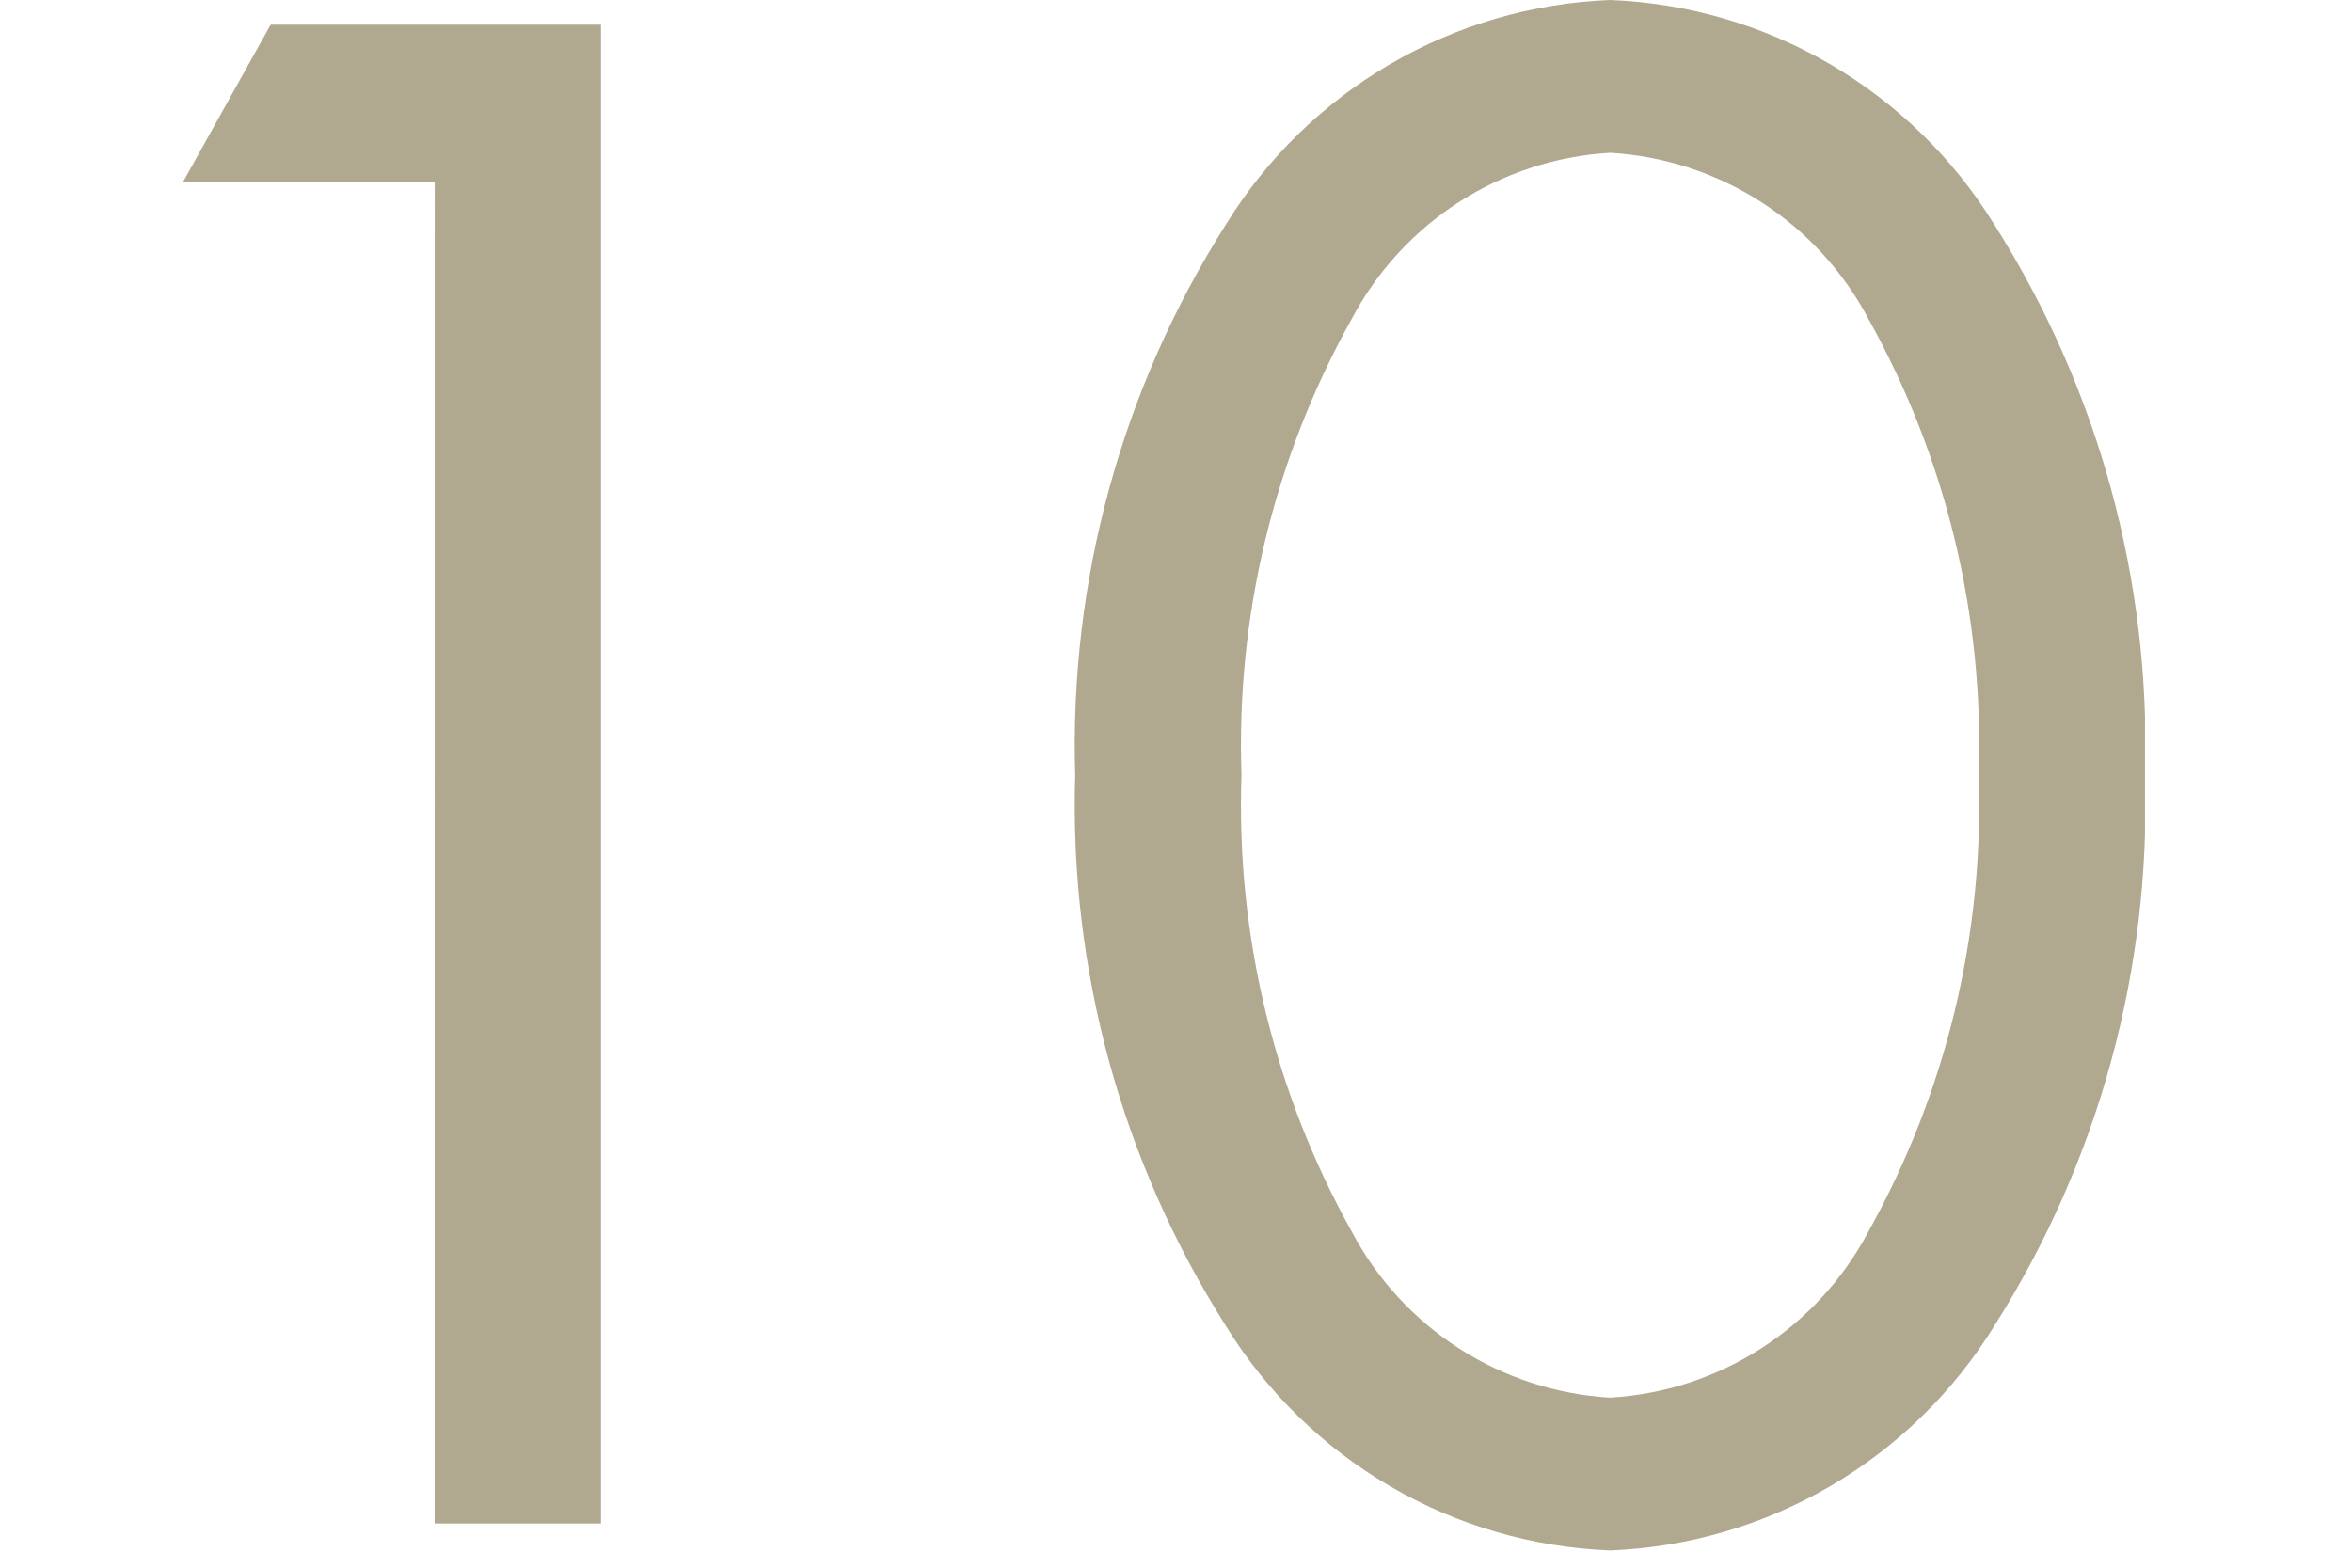 <svg width="45" height="30" viewBox="0 0 45 30" fill="none" xmlns="http://www.w3.org/2000/svg">
<g clip-path="url(#clip0_871_14)">
<path d="M8.316 29.154H11.498V0.473H5.178L3.501 3.483H8.317L8.316 29.154ZM30.805 29.67C32.289 29.612 33.736 29.189 35.019 28.439C36.301 27.689 37.379 26.635 38.158 25.37C40.15 22.225 41.153 18.556 41.039 14.835C41.153 11.114 40.15 7.445 38.158 4.3C37.379 3.035 36.301 1.981 35.019 1.231C33.736 0.481 32.289 0.058 30.805 0C29.321 0.058 27.873 0.481 26.591 1.231C25.309 1.981 24.231 3.035 23.452 4.3C21.46 7.445 20.457 11.114 20.571 14.835C20.457 18.556 21.46 22.225 23.452 25.37C24.231 26.635 25.309 27.689 26.591 28.439C27.873 29.189 29.321 29.612 30.805 29.67ZM30.805 2.924C31.833 2.984 32.829 3.309 33.695 3.866C34.561 4.423 35.269 5.195 35.75 6.106C37.234 8.769 37.963 11.788 37.857 14.835C37.963 17.882 37.234 20.901 35.75 23.564C35.269 24.475 34.561 25.247 33.695 25.804C32.829 26.361 31.833 26.686 30.805 26.746C29.777 26.686 28.781 26.361 27.915 25.804C27.049 25.247 26.341 24.475 25.86 23.564C24.375 20.901 23.647 17.882 23.753 14.835C23.647 11.788 24.375 8.769 25.86 6.106C26.341 5.195 27.049 4.423 27.915 3.866C28.781 3.309 29.777 2.984 30.805 2.924Z" fill="#B1A890"/>
</g>
<defs>
<clipPath id="clip0_871_14">
<rect width="37.539" height="29.67" fill="white" transform="translate(3.5)"/>
</clipPath>
</defs>
</svg>
